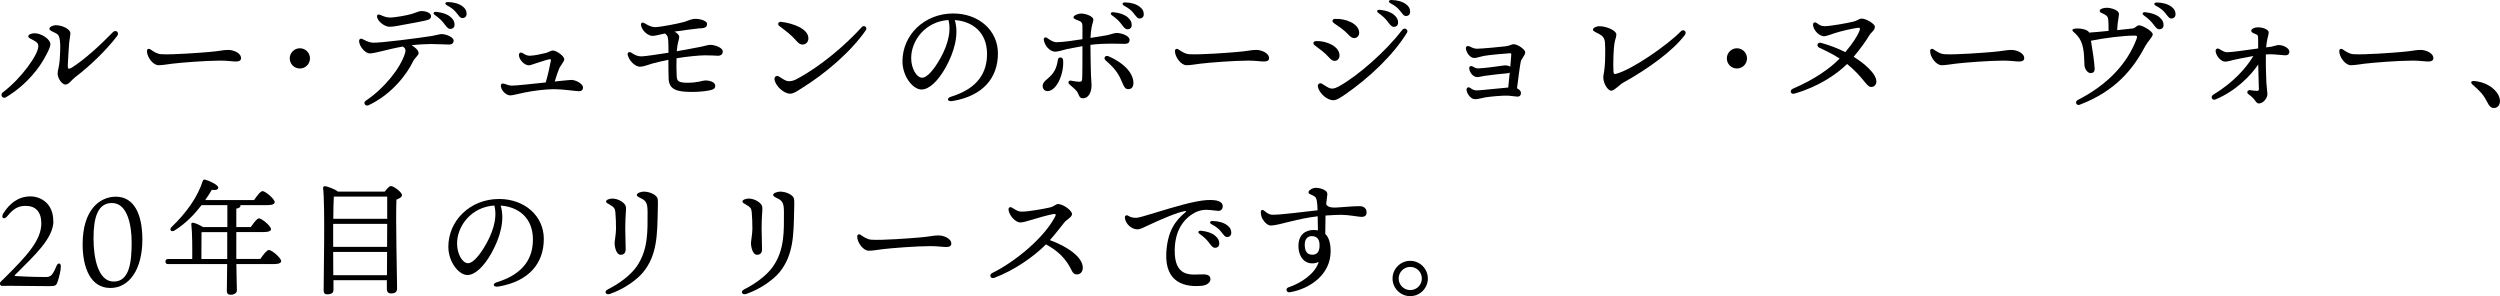 <?xml version="1.0" encoding="UTF-8"?><svg id="_レイヤー_2" xmlns="http://www.w3.org/2000/svg" viewBox="0 0 424.78 50.32"><path d="M9.08,37.53c0,3-3.28,5.92-6.5,9.16-.11.09-.11.19,0,.21.21.04,3.17.17,5.19.17.75,0,1.14-.19,1.8-1.82.26-.69.77-.6.77.02s-.28,1.84-.58,2.68c-.21.6-.43.67-1.44.67s-6.56-.06-6.8-.06c-.26,0-1.03.02-1.16.02-.36,0-.49-.47-.24-.71.28-.28.67-.64.79-.77,3.54-3.54,6.11-6.22,6.11-9.14,0-1.93-.92-2.98-2.68-2.98-1.27,0-2.08.51-3.09,1.74-.6.73-1.14.28-.69-.45.99-1.59,2.47-2.9,4.61-2.9,1.67,0,3.88,1.12,3.88,4.16Z"/><path d="M24.19,40.71c0,5.02-2.19,8.22-5.45,8.22s-4.7-3.28-4.7-7.44c0-5.86,2.92-8.07,5.64-8.07,3.09,0,4.51,2.96,4.51,7.29ZM19.04,34.49c-2.45,0-3.15,2.49-3.15,6.03,0,3.2.73,7.32,3.43,7.32s3.05-3.35,3.05-6.67c0-2.88-.71-6.67-3.32-6.67Z"/><path d="M44.23,44.01c.47-.71,1.12-1.54,1.46-1.54.45,0,2.08,1.33,2.08,1.89,0,.3-.36.51-1.24.51h-6.37c.02,2.4.09,3.86.09,4.44,0,.45-.39.77-1.09.77-.43,0-.62-.24-.62-.64,0-.64.04-2.1.06-4.57h-10.02c-.28,0-.47-.09-.47-.43,0-.32.19-.43.47-.43h4.08c.02-1.52.02-4.48-.15-5.84-.04-.26.08-.39.41-.3.41.08,1.09.41,1.57.71h4.14v-3.73h-4.38c-1.16,1.5-2.68,3.13-4.59,4.31-.54.34-.97-.11-.52-.58,2.6-2.47,4.48-5.21,5.3-7.81.09-.24.19-.3.43-.24.71.17,2.23.9,2.21,1.35,0,.37-.47.47-1.09.37-.28.49-.67,1.09-1.12,1.74h8.3c.47-.69,1.09-1.52,1.44-1.52.45,0,2.06,1.33,2.06,1.87,0,.32-.38.51-1.22.51h-4.61s.02.06.02.11c0,.24-.24.41-.71.49v3.13h2.47c.47-.69,1.05-1.48,1.39-1.48.45,0,2.04,1.31,2.04,1.84,0,.3-.41.49-1.22.49h-4.68v4.57h4.1ZM38.61,44.01v-4.57h-4.16c-.06.02-.13.02-.21.04l-.02,4.53h4.4Z"/><path d="M65.38,32.55c.34-.45.77-.94,1.03-.94.49,0,1.89,1.05,1.89,1.54,0,.34-.45.58-.94.77-.15,3.28.11,13.43.11,15.1,0,.67-.43.84-1.05.84-.52,0-.69-.39-.69-.73v-1.52h-9.07v1.65c0,.49-.34.75-1.05.75-.41,0-.62-.21-.62-.62,0-2.64.26-14.27-.09-17.46-.02-.13.11-.3.3-.3.3,0,1.67.47,2.21.92h7.98ZM56.61,41.95h9.16l.02-3.91h-9.18v3.91ZM65.75,46.76l.02-3.95h-9.16l.02,3.95h9.12ZM56.72,33.43c-.04.73-.09,2.27-.09,3.75h9.16v-3.78h-8.95l-.13.02Z"/><path d="M84.68,48.69c-.89.15-1.07-.49-.27-.73,4.76-1.46,6.14-4.29,6.14-7.27,0-3.64-2.41-5.54-5.48-5.76.75,2.49-.1,5.43-1.54,8.03-1.32,2.38-2.85,3.77-4.11,3.77-1.45,0-3.24-2.2-3.24-4.8,0-4.43,3.68-8.12,8.63-8.12,4.33,0,7.59,2.88,7.59,6.78,0,4.14-2.5,7.22-7.72,8.1h0ZM79.51,44.73c.69,0,1.65-.92,2.68-2.58,1.41-2.26,2.4-4.91,1.81-7.23-3.92.24-6.34,3.47-6.34,6.47,0,1.8.94,3.33,1.85,3.33Z"/><path d="M103.27,49.17c2.15-1.08,3.96-2.53,4.9-3.88,2-2.88,1.86-6.06,1.86-9.25,0-1.38-.21-1.84-.89-2.23-.45-.26-.94-.39-.94-.69,0-.37.83-.56,1.2-.56,1,0,2.22.56,2.34,1.22.08.45.04,1.16.02,2.16-.09,3.82-.07,7.39-2.49,10.33-1.05,1.27-3.25,2.86-5.65,3.68-.67.22-1.08-.41-.34-.78ZM102.98,34.23c0-.28.56-.49,1.07-.49,1.03,0,2.21.73,2.3,1.42.08.68-.11,1.17-.11,3.71,0,.67.07,2.97.07,3.49,0,.62-.3.93-.86.93-.73,0-1.02-1.34-1.02-1.97,0-.38.24-1.59.24-2.43,0-.97-.03-1.98-.11-2.84-.06-.64-.26-.86-.81-1.18-.47-.28-.77-.41-.77-.62Z"/><path d="M126.44,49.17c2.15-1.08,3.96-2.53,4.9-3.88,2-2.88,1.86-6.06,1.86-9.25,0-1.38-.21-1.84-.89-2.23-.45-.26-.94-.39-.94-.69,0-.37.83-.56,1.2-.56,1,0,2.22.56,2.34,1.22.08.45.04,1.16.02,2.16-.09,3.82-.07,7.39-2.49,10.33-1.05,1.27-3.25,2.86-5.65,3.68-.67.22-1.08-.41-.34-.78ZM126.15,34.23c0-.28.56-.49,1.07-.49,1.03,0,2.21.73,2.3,1.42.08.68-.11,1.17-.11,3.71,0,.67.07,2.97.07,3.49,0,.62-.3.93-.86.93-.73,0-1.02-1.34-1.02-1.97,0-.38.24-1.59.24-2.43,0-.97-.03-1.98-.11-2.84-.06-.64-.26-.86-.81-1.18-.47-.28-.77-.41-.77-.62Z"/><path d="M146.26,39.93c.51.33,1.08.76,1.83.8,1.82.12,6.68-.25,8.16-.38,1.83-.15,2.34-.35,3.2-.35s2.19.49,2.19,1.41c0,.32-.22.56-.89.56s-1.34-.15-2.62-.15c-2.51,0-6.67.34-8.16.52-.97.12-1.66.26-2.37.26-.92,0-1.95-1.39-1.95-2.39,0-.36.27-.51.61-.29Z"/><path d="M171.38,35.79c-.12-.56.24-.73.64-.47.71.45,1.05.64,1.57.64,1.22,0,3.93-.5,4.89-.73.6-.15.91-.56,1.33-.56.78,0,2.34,1.06,2.34,1.72,0,.49-.88.89-1.3,1.4-.42.51-1.51,1.95-2.46,3.01,2.79,1.01,5.59,2.82,5.59,4.69,0,.67-.38,1.11-.96,1.14-.42.02-.7-.18-.94-.69-.96-2.01-2.33-3.31-4.35-4.42-2.09,2.1-5.39,4.41-8.77,5.68-.68.25-.96-.52-.37-.81,3.89-1.91,8.85-5.99,10.72-9.65.15-.29.06-.42-.27-.38-.75.1-3.12.79-4.1,1.09-.45.13-1.09.35-1.6.35-.71,0-1.74-.99-1.95-2h0Z"/><path d="M205.09,34c1.73-.11,2.68.26,2.67,1.04,0,.5-.31.8-.76.79-.31,0-1.36-.18-1.99-.18-1.01,0-1.84.29-2.76.96-1.07.79-2.58,2.42-2.65,5.8-.1,4.72,2.75,4.25,4.35,4.21.75-.02,1.69-.04,1.72.76.03.58-.56,1.08-1.41,1.17-2.7.28-6.38-.35-6.09-5.63.2-3.56,1.47-5.41,3.27-6.87.14-.12.13-.22-.07-.19-1.33.2-4.37,1.53-6.13,2.36-.86.4-1.52.76-1.99.75-.94-.02-1.99-.84-2.12-1.96-.04-.36.26-.54.55-.36.42.26.72.35,1.39.36.36,0,1.64-.38,3.3-.89,2.73-.83,6.43-1.98,8.71-2.13h0ZM203.86,39.77c-.42-.3-.28-.61.24-.56,1.05.11,1.86.4,2.38.85.51.44.71.83.69,1.38-.01.41-.32.68-.75.66-.36-.01-.6-.33-1.08-.97-.35-.46-.78-.86-1.48-1.37ZM205.89,38.12c-.46-.24-.34-.58.17-.57,1,.02,1.86.28,2.45.72.49.37.7.74.7,1.29,0,.43-.28.71-.71.71-.37,0-.52-.27-1.01-.89-.39-.5-.87-.88-1.6-1.26Z"/><path d="M225.33,34.68c.41.83,1.55.58,3.85.43.72-.05,1.32-.08,1.82-.08.82,0,1.2.46,1.2,1.04,0,.54-.27.78-.87.78-.45,0-2.2-.35-3.42-.35-.65,0-1.66.05-2.69.12-.03,1.06-.04,2.16-.04,3.13.58.55.91,1.49.91,2.95,0,3.91-3.46,6.37-6.94,6.96-.58.1-.8-.65-.22-.84,2.11-.7,4.54-2.31,5.13-4.31-1.83.79-3.44-.4-3.44-2.74,0-1.77,1.08-2.69,2.56-2.69.27,0,.52.02.75.07,0-.6-.03-1.64-.04-2.4-1.63.19-3.38.57-4.53.86-1.55.39-2.79.71-3.42.71-.5,0-1.06-.48-1.44-1.15-.18-.32-.27-.75-.27-1.19,0-.32.29-.4.54-.2.53.45.92.71,1.44.71,1.61,0,5.19-.5,7.66-.76-.04-1.14-.11-1.65-.22-1.96-.14-.38-.44-.51-1.1-.8-.25-.11-.3-.35-.11-.56.3-.32.73-.5,1.18-.5s1.18.18,1.57.47c.26.19.34.36.34.65,0,.14-.11.81-.19,1.62ZM222.88,40.12c-.71,0-1.19.51-1.19,1.43,0,1.09.37,1.73,1.28,1.73.82,0,1.24-.5,1.24-1.6,0-1.16-.55-1.56-1.32-1.56Z"/><path d="M236.61,47.32c0-1.65,1.35-3,3-3s3,1.35,3,3-1.35,3-3,3-3-1.35-3-3ZM241.59,47.32c0-1.09-.88-1.97-1.97-1.97s-1.97.88-1.97,1.97.88,1.97,1.97,1.97,1.97-.88,1.97-1.97Z"/><path d="M4.81,6.16c0-.28.51-.51,1.07-.51,1.12,0,2.68.99,2.68,1.87,0,.48-.41,1.28-.98,2.31-.77,1.42-2.79,4.42-6.57,6.7-.59.35-1.04-.45-.54-.83,3.24-2.45,6.04-6.46,6.04-7.83,0-.53-.26-.72-.79-1.01-.44-.24-.92-.41-.92-.69ZM8.4,4.88c0-.34.69-.6,1.07-.6,1.16,0,2.49.71,2.49,1.35,0,.37-.15,1-.21,1.66-.09.99-.19,3.04-.23,3.79-.03.63.11.76.69.4,2.11-1.32,4.75-3.73,6.97-6.01.5-.51,1.17.06.72.65-1.88,2.46-4.68,5.15-7.12,6.99-.62.47-1.09,1.26-1.66,1.26s-1.33-1.04-1.33-1.86c0-.57.27-1.13.36-2.4.07-.92.13-2.37.04-3.1-.09-.76-.17-1.1-.75-1.39-.45-.23-1.05-.44-1.05-.73h0Z"/><path d="M25.58,8.41c.51.33,1.08.76,1.83.8,1.82.12,6.68-.25,8.16-.38,1.83-.15,2.35-.35,3.2-.35s2.19.49,2.19,1.41c0,.32-.22.56-.89.56s-1.34-.15-2.62-.15c-2.51,0-6.67.34-8.16.52-.97.12-1.66.26-2.37.26-.92,0-1.95-1.39-1.95-2.39,0-.36.27-.51.61-.29Z"/><path d="M49.23,9.92c0-.94.77-1.72,1.72-1.72s1.72.77,1.72,1.72-.77,1.72-1.72,1.72-1.72-.77-1.72-1.72Z"/><path d="M61.01,6.93c0-.28.27-.45.56-.3.56.28,1.11.57,1.71.62,1.13.1,8.12-.82,10.11-1.14.64-.1,1.35-.32,1.63-.32.87,0,2.06.59,2.06,1.07s-.3.71-.77.71c-.4,0-2.26-.09-2.96-.09-.95,0-2.16.06-3.42.21.6.33,1.2.86,1.2,1.35,0,.36-.67.8-.95,1.4-1.02,2.13-3.58,5.57-7.53,7.43h0c-.61.29-1-.43-.5-.76,3.08-2.03,5.91-5.54,6.67-8.07.19-.63,0-.89-.38-1.13-2.43.42-4.73,1.17-5.61,1.17-.75,0-1.82-1.19-1.82-2.15h0ZM72.44,3.46c-.87.19-2.35.48-3.36.65-1.02.17-2.1.44-2.91.44s-2.11-.96-2.11-1.81c0-.22.2-.35.5-.23.4.17,1.03.47,1.65.47,1,0,2.87-.37,3.64-.58.75-.2,1.26-.52,1.76-.52.85,0,1.63.35,1.63.85,0,.46-.3.61-.82.72h0ZM73.92,2.58c-.42-.3-.28-.61.24-.56,1.05.11,1.86.4,2.38.85.51.44.71.83.69,1.38-.01.41-.32.68-.75.66-.36-.01-.6-.33-1.08-.97-.35-.46-.78-.86-1.48-1.37ZM75.96.92c-.46-.24-.34-.58.17-.57,1,.02,1.86.28,2.45.72.49.37.7.74.7,1.29,0,.42-.28.71-.71.71-.37,0-.52-.27-1.01-.89-.39-.5-.87-.88-1.6-1.26Z"/><path d="M90,9.47c.74,0,2.09-.31,2.75-.47.36-.08.89-.42,1.16-.42.68,0,1.97.96,1.97,1.5,0,.33-.69,1.15-.84,1.5-.21.51-.5,1.3-.79,2.27.48-.05.96-.11,1.33-.14.58-.05,1.26-.13,1.52-.13.68,0,1.96.62,1.96,1.29,0,.4-.25.63-.69.63s-2.81-.35-4.2-.35c-1.6,0-3.73.31-4.98.56-.87.17-2.09.5-2.48.5-.68,0-1.5-.77-1.6-1.52-.06-.4.19-.59.57-.46.4.14.84.32,1.34.32.69,0,3.73-.34,5.71-.54.4-1.39.76-3.04.86-3.69.04-.25.01-.29-.3-.24-.33.05-1.3.39-2.21.67-.41.13-.95.35-1.24.35-.7,0-1.6-.9-1.66-1.65-.04-.47.26-.66.67-.4.44.29.78.42,1.15.42Z"/><path d="M118.99,4.8c-1.21.14-2.95.34-4.39.57.45.24.81.58.81.9,0,.48-.3.87-.42,2.44,1.58-.27,3.33-.62,4.19-.78.6-.12,1.12-.31,1.5-.31.73,0,2.15.45,2.13,1.16-.02.45-.34.71-.86.69-.47-.02-1.2-.07-2.13-.07-1.01,0-3.17.21-4.87.5-.02,1.03-.03,2.13.03,3.02.05.83.23,1.14,1.86,1.14,1.75,0,2.52-.39,2.98-.39.98,0,1.71.37,1.71.9,0,.42-.23.59-.7.72-.64.18-2,.33-3.19.33-2.66,0-3.93-.39-4.03-2.21-.04-.89-.04-2.1-.04-3.25-.95.19-1.89.41-2.71.63-.71.2-1.5.54-2.12.55-.71,0-1.76-.84-2.08-1.98-.13-.46.29-.62.59-.42.61.42,1.12.64,1.73.64s3.04-.38,4.6-.62c0-.72,0-1.63-.04-2.09-.06-.62-.11-.86-.56-1.18-.93.2-1.7.41-2.08.41-.8,0-1.78-.85-1.97-1.75-.09-.42.14-.65.55-.42.45.25,1.09.68,1.84.68.81,0,3.84-.58,4.91-.88.61-.17,1.28-.56,1.99-.53,1.04.04,1.93.42,1.92.88-.02.58-.4.67-1.11.75h0Z"/><path d="M147.1,5.15c-2.45,3.58-6.86,7.35-10.77,9.77-.74.46-1.44,1-2.1,1-.95,0-2.45-1.21-2.63-2.42-.07-.47.36-.71.67-.55.41.22.78.53,1.19.71.46.21,1.1.2,1.88-.21,4.03-2.13,8.29-5.76,11.09-8.85.39-.43,1.02.05.68.54ZM137.36,6.49c0,.64-.41,1.08-1.02,1.08-.28,0-.61-.16-.89-.49-1-1.15-1.79-1.72-3.04-2.67-.37-.29-.16-.75.3-.7,2.16.25,4.64,1.24,4.64,2.77Z"/><path d="M161.84,17.17c-.89.15-1.07-.49-.27-.73,4.76-1.46,6.14-4.29,6.14-7.27,0-3.64-2.41-5.54-5.48-5.76.75,2.49-.1,5.43-1.54,8.03-1.32,2.38-2.85,3.77-4.11,3.77-1.45,0-3.24-2.2-3.24-4.8,0-4.43,3.68-8.12,8.63-8.12,4.33,0,7.59,2.88,7.59,6.78,0,4.14-2.5,7.22-7.72,8.1h0ZM156.67,13.21c.69,0,1.65-.92,2.68-2.58,1.41-2.26,2.39-4.91,1.81-7.23-3.92.24-6.34,3.47-6.34,6.47,0,1.8.94,3.33,1.85,3.33Z"/><path d="M180.63,10.19c.21,2.15-1.02,5.29-2.66,5.29-.47,0-.81-.35-.81-.88,0-.5.41-.87.85-1.24,1.11-.93,1.53-1.78,1.74-3.22.08-.53.82-.49.88.05ZM183.38,13.89c.36,0,.46-.09.49-.48.05-.54.05-3.43.05-5.57-.94.16-1.84.33-2.6.49-.65.14-1.46.45-2.04.45-.88,0-1.8-1.01-1.93-2.04-.04-.34.28-.5.56-.3.64.45,1.07.73,1.65.73,1,0,2.99-.29,4.36-.51,0-.84.01-1.83,0-2.28-.02-.53-.19-.71-.75-.92-.45-.17-.77-.28-.77-.52,0-.34.84-.64,1.27-.64.86,0,2.1.49,2.1,1.03,0,.43-.17.62-.3,1.35-.08.42-.15,1.07-.18,1.76,1.02-.16,2.03-.32,2.77-.45.68-.13,1.2-.39,1.7-.39.75,0,2.17.46,2.17,1.18,0,.46-.26.67-.84.67-.95,0-3.39-.15-5.81.17,0,1.63.06,4.04.09,5.07.03.79.1,1.46.1,1.8,0,1.28-.58,2.21-1.44,2.21-.56,0-.64-.34-.85-.82-.25-.58-.71-.85-1.48-1.56-.3-.27-.14-.7.27-.62.56.11,1.06.19,1.42.19ZM187.88,10.28c-.48-.41-.08-.96.47-.72,2.94,1.29,4.23,3.07,4.23,4.52,0,.67-.28,1.07-.88,1.07-.47,0-.68-.31-.98-1.04-.54-1.29-1.02-2.27-2.84-3.83ZM188.98,2.64c-.42-.3-.28-.61.24-.56,1.05.11,1.86.4,2.38.85.51.44.71.83.69,1.38-.01.41-.31.68-.75.66-.36-.01-.6-.33-1.08-.97-.35-.46-.78-.86-1.48-1.37ZM191.02.98c-.46-.24-.34-.58.17-.57,1,.02,1.86.28,2.45.73.49.37.7.74.7,1.29,0,.43-.28.71-.71.71-.37,0-.52-.27-1.01-.89-.39-.5-.87-.88-1.6-1.26Z"/><path d="M200.25,8.41c.51.33,1.08.76,1.83.8,1.82.12,6.68-.25,8.16-.38,1.83-.15,2.35-.35,3.2-.35s2.19.49,2.19,1.41c0,.32-.22.56-.89.56s-1.34-.15-2.62-.15c-2.51,0-6.67.34-8.16.52-.97.12-1.66.26-2.37.26-.92,0-1.95-1.39-1.95-2.39,0-.36.27-.51.61-.29Z"/><path d="M223.4,7.71c-.41-.3-.28-.71.24-.73,1.73-.06,3.95.88,3.96,2.44,0,.54-.34.94-.85.92-.42-.01-.67-.29-1.06-.71-.64-.71-1.5-1.33-2.29-1.92h0ZM238.29,5.05c.35-.46,1.09,0,.77.51-2.34,3.82-6.46,7.71-10.54,10.51-.71.48-1.38.96-2,.96-.94,0-2.33-1.06-2.6-2.29-.1-.46.35-.7.65-.54.44.24.81.54,1.21.72.45.21.94.19,1.69-.23,3.42-1.9,8.1-6.09,10.82-9.64h0ZM226.88,3.21c1.66-.08,3.99.75,4.06,2.31.02.54-.33.95-.84.95-.42,0-.69-.26-1.08-.68-.67-.71-1.54-1.29-2.36-1.85-.42-.29-.31-.71.21-.74ZM234.24,2.23c-.42-.3-.28-.61.24-.56,1.05.11,1.86.4,2.38.85.51.44.71.83.69,1.38-.01.41-.32.68-.75.66-.36-.01-.6-.33-1.09-.97-.35-.46-.78-.86-1.48-1.37ZM236.28.57c-.46-.24-.34-.58.17-.57,1,.02,1.86.28,2.45.72.49.37.7.74.7,1.29,0,.43-.28.71-.71.71-.37,0-.52-.27-1.01-.89-.39-.5-.87-.88-1.6-1.26Z"/><path d="M250.9,8.28c.79,0,4.06-.3,4.98-.42.69-.09.93-.35,1.29-.35.69,0,1.98.88,1.98,1.38,0,.54-.64,1.05-.76,1.61-.16.8-.46,3.11-.63,4.5.38.18.67.48.67.79,0,.4-.21.63-.6.63-.17,0-1.25-.15-1.59-.17-.88-.04-3.17.16-3.95.31-.18.04-1.24.3-1.67.3-.61,0-1.34-.79-1.43-1.53-.06-.45.29-.64.65-.37.4.29.67.4,1.09.4.55,0,3.79-.36,5.34-.49.09-.78.17-1.67.25-2.52-.14.06-.31.09-.51.11-.55.05-2.83.28-3.84.44-.17.03-.89.2-1.17.2-.63,0-1.27-.68-1.36-1.44-.04-.38.26-.55.63-.34.35.2.51.3.92.3.8,0,3.6-.39,4.37-.5.39-.05.79.04,1.06.21.07-.81.12-1.53.16-2.02.02-.23-.05-.27-.29-.26-.6.03-3.42.28-4.33.44-.35.06-1.34.37-1.65.37-.63,0-1.3-.74-1.43-1.56-.06-.38.23-.58.6-.42.44.2.76.39,1.21.39Z"/><path d="M271.72,4.45c1.31,0,2.92.78,2.92,1.39,0,.42-.21.86-.32,1.48-.15.76-.26,3.56-.17,4.86.02.34.13.45.43.37,2.73-.72,8.74-4.88,11.01-7.22.48-.49,1.09.07.7.59-2.09,2.82-6.55,5.95-10.53,8.15-.53.29-1.48,1.34-1.97,1.34-.63,0-1.37-1.26-1.37-2.27,0-.22.04-.43.09-.7.1-.57.23-1.44.23-3.31,0-.73.02-1.24-.04-1.91-.07-.8-.41-1.12-.99-1.44-.47-.26-1.05-.47-1.05-.73,0-.34.64-.6,1.07-.6Z"/><path d="M293.41,9.92c0-.94.77-1.72,1.71-1.72s1.72.77,1.72,1.72-.77,1.72-1.72,1.72-1.71-.77-1.71-1.72Z"/><path d="M308.07,4.27c-.06-.45.3-.59.64-.34.38.28.69.52,1.33.52.96,0,3.85-.53,4.81-.76.85-.2,1-.53,1.46-.53.79,0,2.25.9,2.25,1.37,0,.7-.56.8-1.04,1.63-.49.84-1.46,2.17-2.56,3.49,1.76,1.09,3.86,2.84,3.86,4.21,0,.51-.37.92-.86.92-.43,0-.69-.34-1.29-1.06-.69-.83-1.42-1.7-2.82-2.85-1.85,1.82-5,3.92-8.97,5.04-.68.19-.82-.59-.28-.82,3.86-1.66,6.38-3.51,7.98-5.14-1.08-.71-2.23-1.27-3.45-1.84h0c-.58-.27-.32-1,.29-.83,1.45.4,2.86.94,4.12,1.58,1.2-1.43,2.04-2.66,2.43-3.69.16-.42.02-.49-.41-.43-.79.11-2.62.51-3.71.86-.56.18-1.54.56-1.89.56-.77,0-1.76-.86-1.91-1.89h0Z"/><path d="M328.56,8.41c.51.33,1.08.76,1.83.8,1.82.12,6.68-.25,8.16-.38,1.83-.15,2.35-.35,3.2-.35s2.19.49,2.19,1.41c0,.32-.22.56-.89.56s-1.34-.15-2.62-.15c-2.51,0-6.67.34-8.16.52-.97.12-1.66.26-2.37.26-.92,0-1.95-1.39-1.95-2.39,0-.36.27-.51.61-.29Z"/><path d="M356.77,1.83c0-.28.58-.51,1.18-.51.73,0,2.08.39,2.08,1.03,0,.44-.15,1.06-.21,1.61-.02.21-.06.67-.09,1.16,1.23-.12,2.25-.24,2.61-.28.51-.05.69-.54,1.12-.54.56,0,2.32,1,2.32,1.54,0,.39-.89,1.28-1.23,1.92-2.09,3.96-5.06,7.7-11.19,10.04-.56.21-.87-.53-.34-.8,4.89-2.51,8.31-5.94,10-10.35.21-.56.02-.6-.33-.6-1.95,0-5.09.4-7.41.87.27,1.54.57,3.61.63,4.72.02.49-.19.75-.64.78-.52.04-1.05-.63-1.1-1.36-.01-.13-.04-1.64-.13-2.25-.19-1.54-.64-2.47-1.69-3.36-.38-.33-.27-.55.31-.6.52-.04,1.97.02,2.32.69.94-.07,2.13-.17,3.29-.29,0-.75,0-1.51-.07-1.99-.06-.52-.33-.7-1.09-1.05-.2-.09-.34-.15-.34-.39ZM365.78,4.01c-.35-.46-.78-.86-1.48-1.37-.42-.3-.28-.61.24-.56,1.05.11,1.86.4,2.38.85.51.44.71.83.69,1.38-.01.41-.31.68-.75.66-.36-.01-.6-.33-1.08-.97h0ZM366.33.99c-.46-.24-.34-.58.17-.57,1,.02,1.86.28,2.45.72.49.37.7.74.7,1.29,0,.42-.28.71-.71.71-.37,0-.52-.27-1.01-.89-.39-.5-.87-.88-1.6-1.26Z"/><path d="M383.44,15.44c.3,0,.37-.06.37-.32,0-.5-.03-1.43-.07-2.45-.02-.57-.03-1.15-.04-1.71-1.27,1.86-3.74,4.47-7.27,5.94-.56.23-.9-.48-.4-.79,3.45-2.09,5.59-4.52,6.84-6.59-1.37.23-2.56.48-3.22.63-.61.14-1.14.32-1.56.32-.71,0-1.53-.9-1.63-1.77h0c-.04-.38.31-.57.63-.37.47.28.89.55,1.33.55.78,0,3.9-.46,4.41-.53.3-.04.59-.08.86-.12,0-.67,0-1.71-.02-1.97-.03-.26-.1-.34-.46-.49-.52-.2-.7-.33-.7-.53,0-.33.53-.6,1.11-.6.93,0,1.86.4,1.86.85,0,.48-.31,1.07-.44,2.56.42-.06.73-.1.91-.12.28-.04.94-.28,1.18-.28.9,0,1.86.56,1.86,1.12,0,.41-.25.63-.71.63-.19,0-1.81-.18-2.49-.18-.23,0-.51.01-.79.03-.03,1.56.03,3.63.08,4.76.02.33.18,1.74.18,1.97,0,.75-.76,1.6-1.44,1.6-.29,0-.44-.2-.62-.45-.21-.28-.5-.67-1.15-1.12-.39-.27-.19-.76.3-.69.29.04.78.12,1.1.12Z"/><path d="M398.08,8.41c.51.33,1.08.76,1.83.8,1.82.12,6.68-.25,8.16-.38,1.83-.15,2.35-.35,3.2-.35s2.19.49,2.19,1.41c0,.32-.22.56-.89.56s-1.34-.15-2.62-.15c-2.51,0-6.67.34-8.16.52-.97.12-1.66.26-2.37.26-.92,0-1.95-1.39-1.95-2.39,0-.36.27-.51.61-.29Z"/><path d="M424.51,16.16c.58,1.12.17,2.19-.77,2.19-.47,0-.79-.32-1.05-.86-.3-.6-.64-1.16-1.05-1.65-.39-.45-.99-1.01-1.54-1.48-.37-.32-.24-.64.28-.6,1.8.15,3.43,1.07,4.14,2.4Z"/></svg>